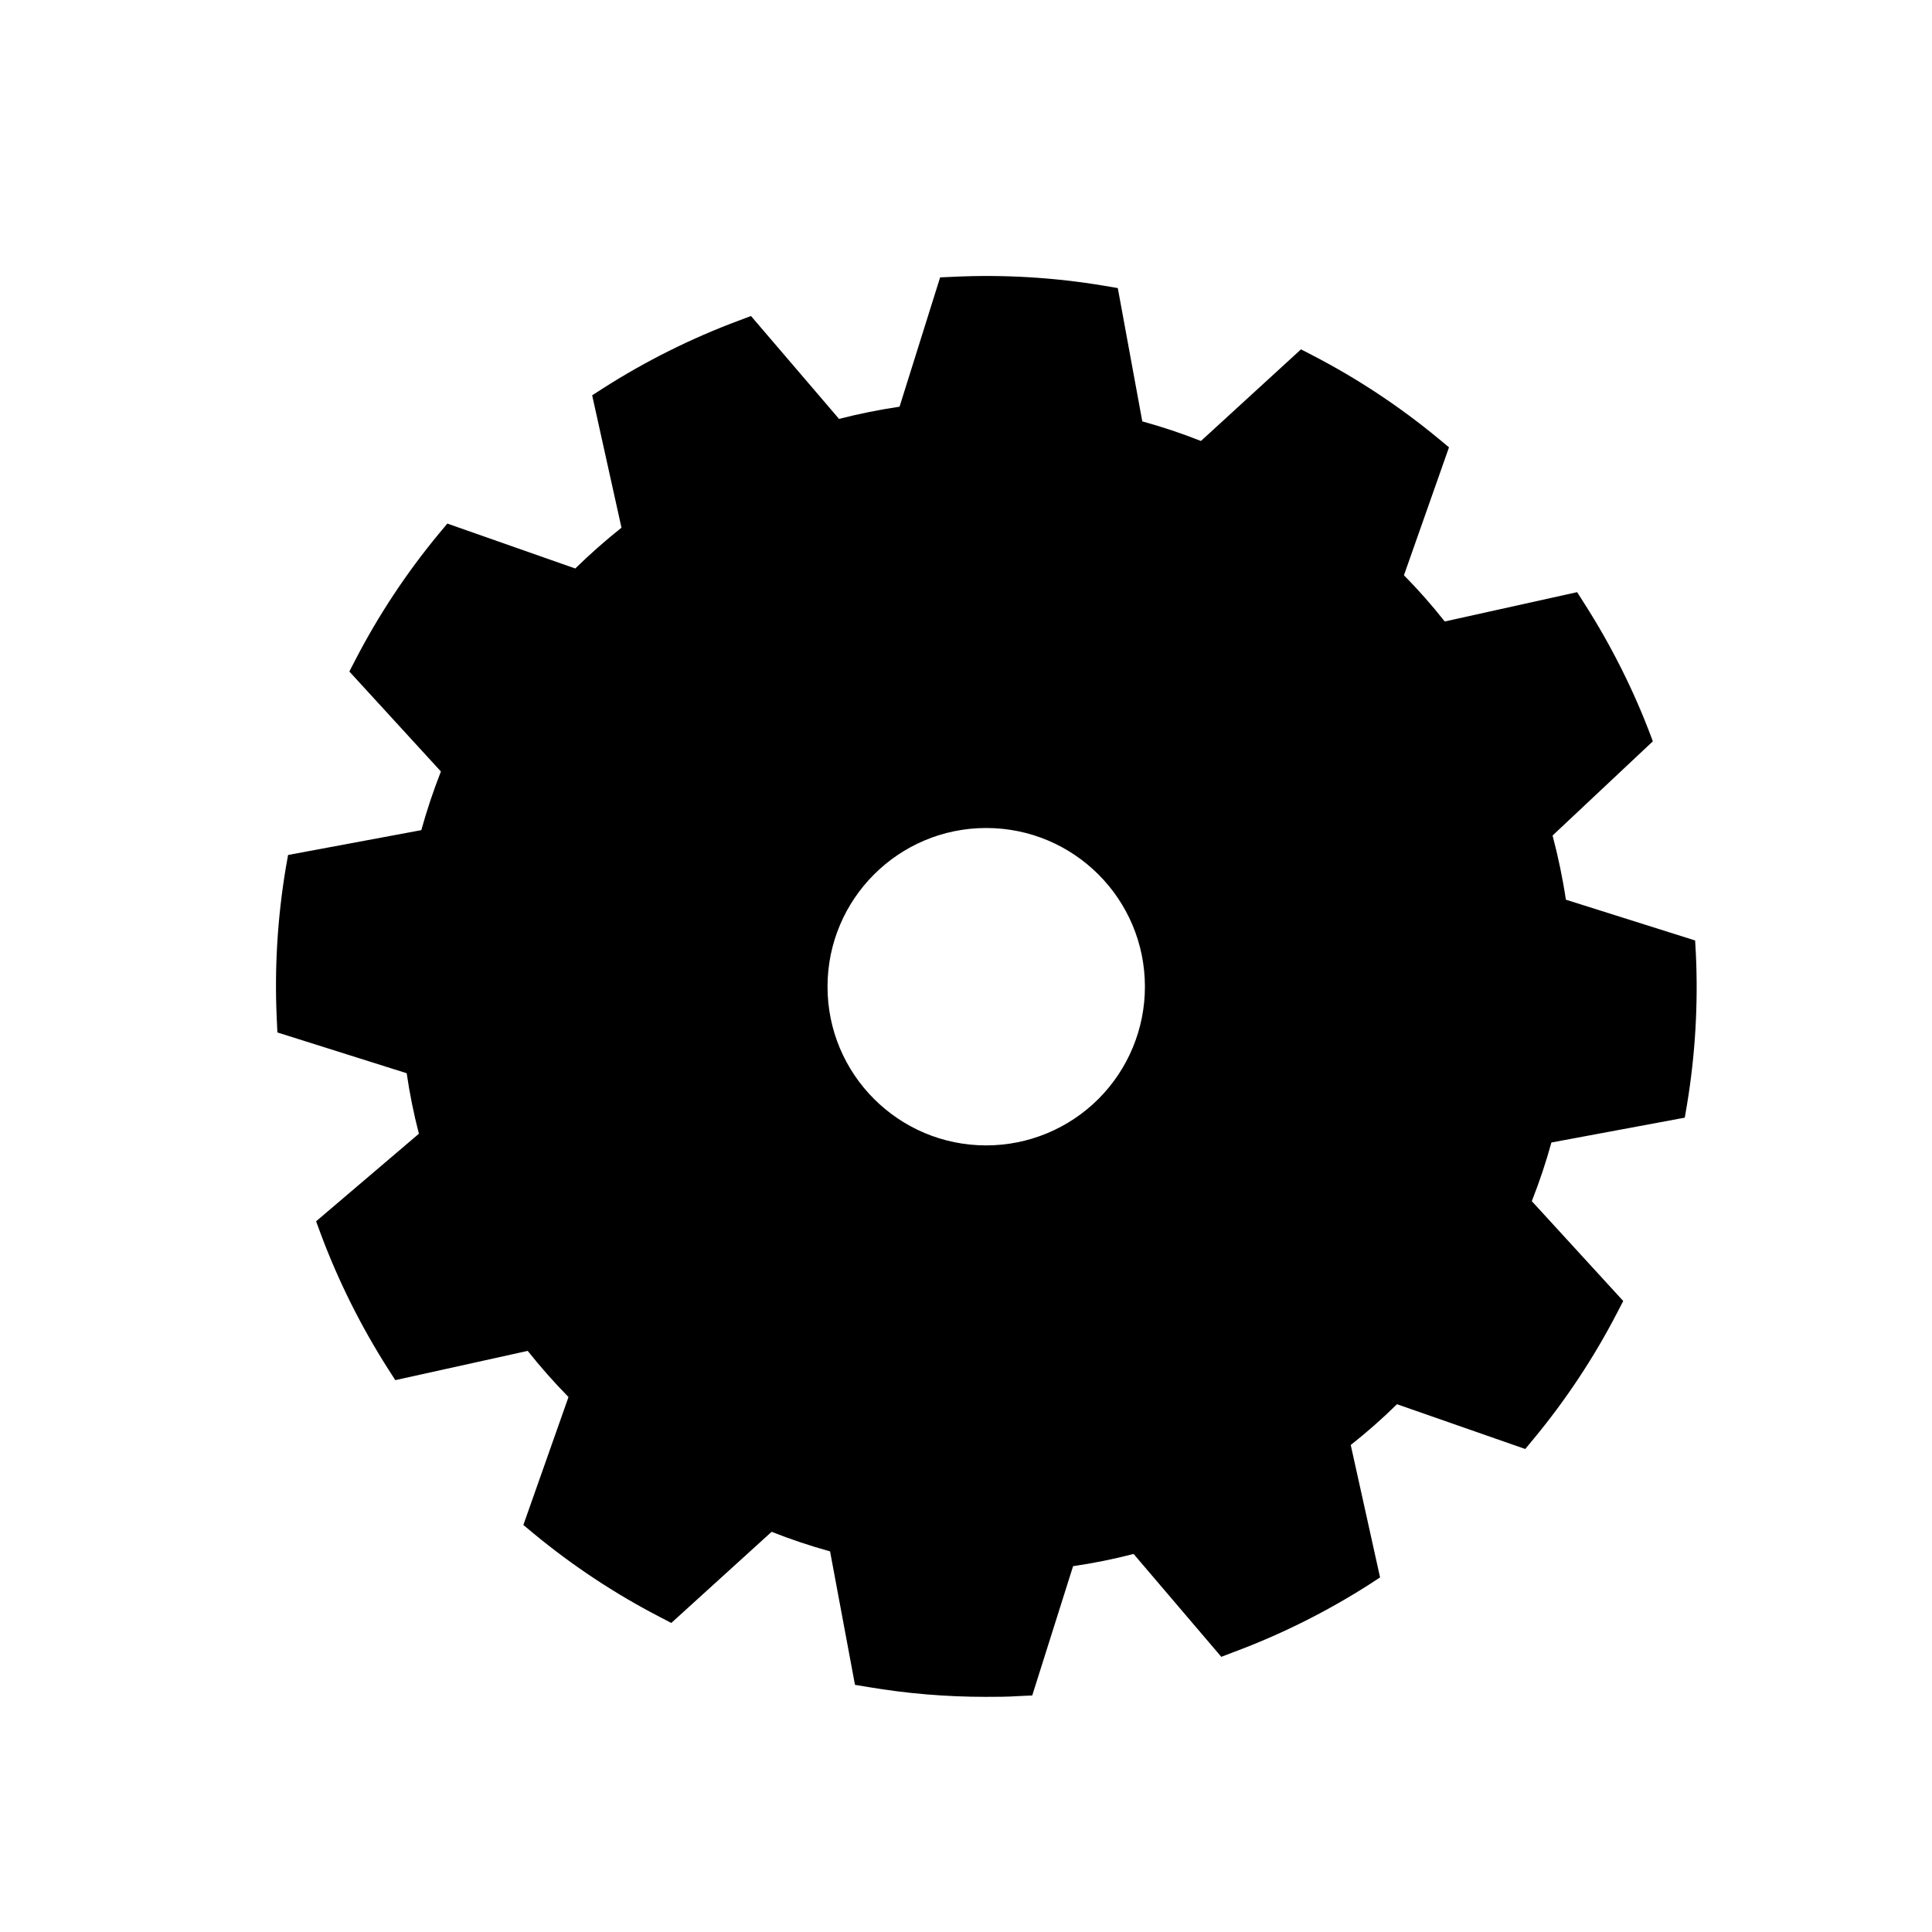 <svg xmlns:xlink="http://www.w3.org/1999/xlink" xmlns="http://www.w3.org/2000/svg" viewBox="0 0 28 28" height="28px" width="28px"><title>icon2@1x</title><g fill-rule="evenodd" fill="none" stroke-width="1" stroke="none" id="ebike"><g fill-rule="nonzero" id="icon-06"><g fill="#000000" transform="translate(4, 4)" id="Group_534"><path id="Path_286" d="M20.567,9.63 L18.694,9.039 C18.647,8.726 18.582,8.415 18.501,8.109 L19.954,6.744 L19.938,6.7 C19.683,6.016 19.355,5.362 18.962,4.747 L18.857,4.582 L16.938,5.007 C16.754,4.773 16.556,4.549 16.347,4.337 L17,2.483 L16.849,2.358 C16.287,1.893 15.677,1.489 15.029,1.153 L14.855,1.063 L13.405,2.391 C13.127,2.281 12.843,2.186 12.555,2.107 L12.2,0.175 L12,0.141 C11.282,0.021 10.553,-0.023 9.825,0.011 L9.625,0.02 L9.037,1.894 C8.742,1.938 8.449,1.997 8.16,2.071 L6.884,0.58 L6.7,0.649 C6.017,0.904 5.362,1.231 4.747,1.623 L4.582,1.729 L5.007,3.648 C4.774,3.833 4.55,4.031 4.337,4.239 L2.483,3.588 L2.358,3.738 C1.893,4.3 1.489,4.91 1.153,5.558 L1.063,5.732 L2.39,7.181 C2.281,7.459 2.186,7.743 2.106,8.031 L0.175,8.391 L0.141,8.584 C0.021,9.304 -0.023,10.034 0.011,10.763 L0.02,10.963 L1.894,11.554 C1.937,11.849 1.996,12.142 2.071,12.431 L0.581,13.7 L0.649,13.884 C0.904,14.567 1.231,15.222 1.623,15.837 L1.729,16.002 L3.648,15.578 C3.833,15.811 4.031,16.035 4.239,16.247 L3.585,18.101 L3.735,18.226 C4.298,18.691 4.908,19.095 5.556,19.431 L5.729,19.521 L7.183,18.2 C7.46,18.31 7.743,18.404 8.03,18.484 L8.391,20.418 L8.584,20.45 C9.146,20.545 9.715,20.592 10.284,20.592 C10.443,20.592 10.603,20.592 10.76,20.581 L10.96,20.572 L11.552,18.698 C11.848,18.655 12.14,18.596 12.429,18.521 L13.7,20.012 L13.883,19.942 C14.567,19.687 15.222,19.36 15.837,18.968 L16.001,18.861 L15.576,16.942 C15.81,16.757 16.034,16.56 16.246,16.351 L18.105,17 L18.23,16.849 C18.695,16.287 19.099,15.677 19.435,15.029 L19.525,14.855 L18.2,13.408 C18.31,13.13 18.405,12.846 18.484,12.558 L20.417,12.198 L20.45,12.005 C20.569,11.285 20.612,10.554 20.578,9.825 L20.567,9.63 Z M10.293,12.6 C9.023,12.6 7.993,11.57 7.993,10.3 C7.993,9.03 9.023,8 10.293,8 C11.564,8 12.593,9.03 12.593,10.3 C12.593,10.91 12.351,11.495 11.92,11.926 C11.488,12.358 10.903,12.6 10.293,12.6"></path></g><rect height="28" width="28" y="0" x="0" opacity="0.222" id="icon2"></rect></g></g></svg>